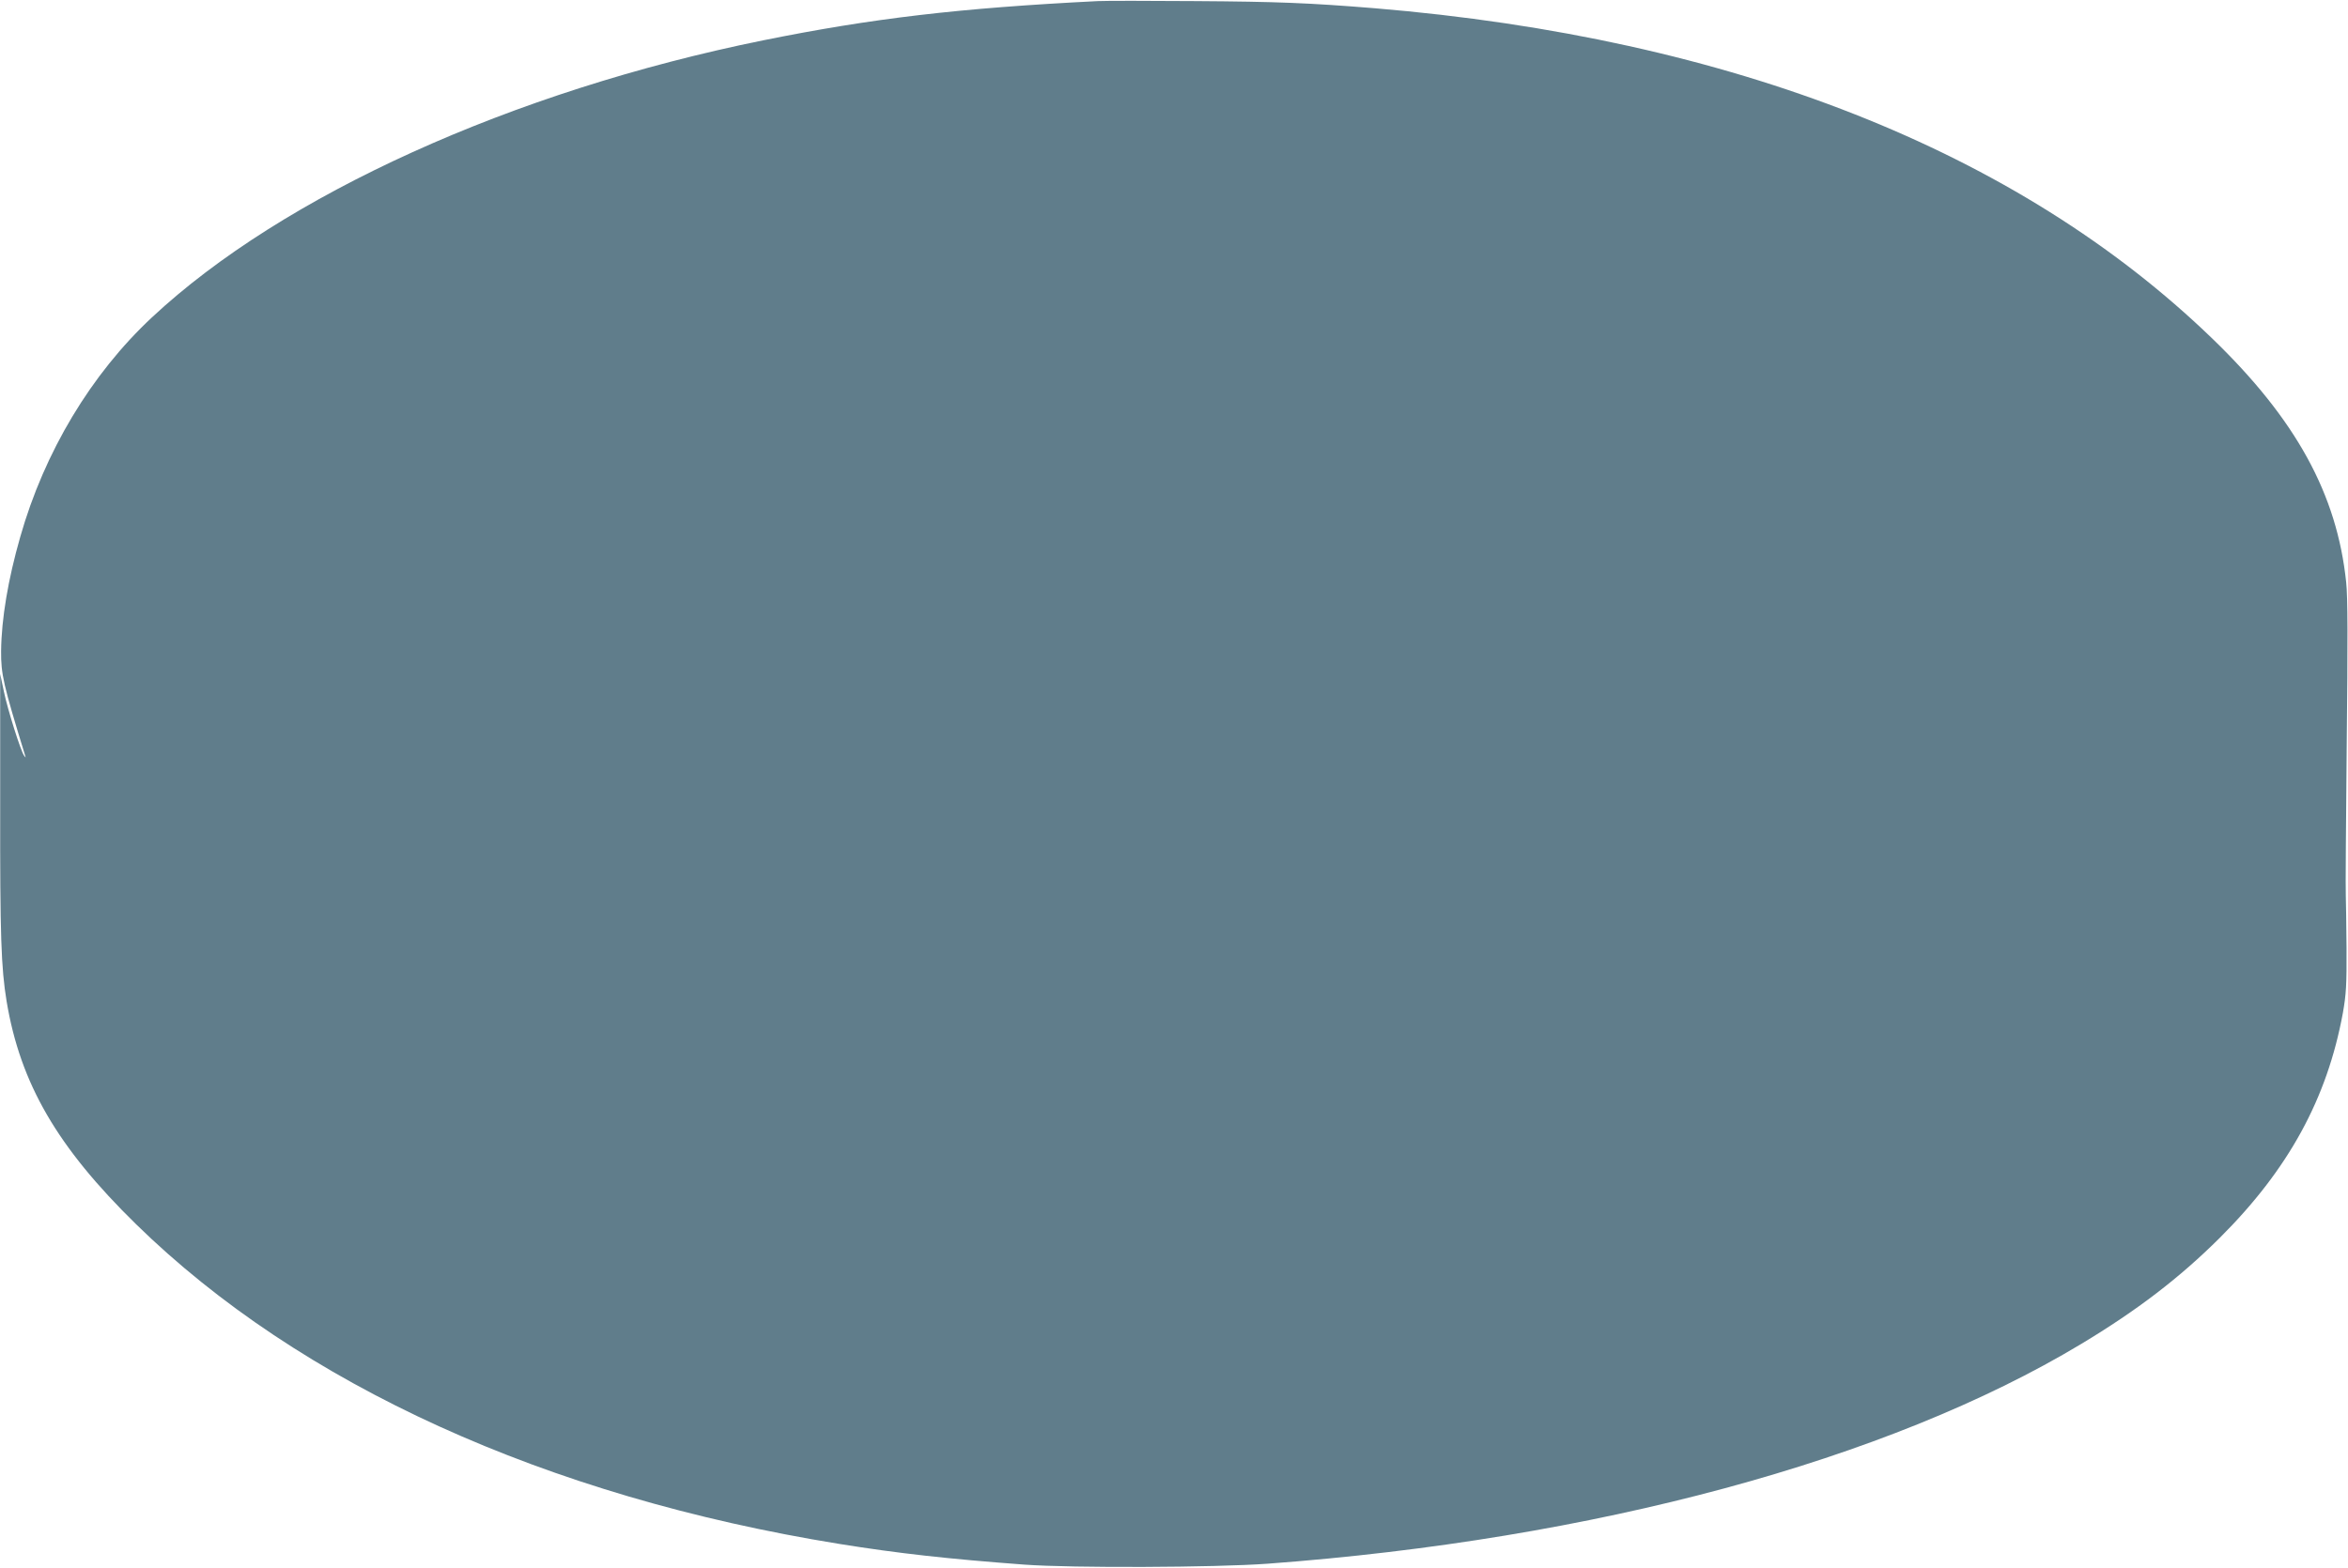 <?xml version="1.0" standalone="no"?>
<!DOCTYPE svg PUBLIC "-//W3C//DTD SVG 20010904//EN"
 "http://www.w3.org/TR/2001/REC-SVG-20010904/DTD/svg10.dtd">
<svg version="1.0" xmlns="http://www.w3.org/2000/svg"
 width="1280pt" height="855pt" viewBox="0 0 1280 855"
 preserveAspectRatio="xMidYMid meet">
<g transform="translate(0,855) scale(0.1,-0.1)"
fill="#607d8b" stroke="none">
<path d="M5985 8544 c-757 -38 -1231 -94 -1825 -214 -1366 -277 -2619 -845
-3332 -1511 -331 -309 -586 -733 -718 -1198 -66 -231 -102 -444 -104 -621 -1
-126 12 -183 131 -570 4 -13 4 -13 -6 0 -18 25 -89 249 -110 350 l-20 95 0
-716 c-1 -714 5 -885 35 -1069 75 -449 276 -795 705 -1215 894 -875 2238
-1486 3834 -1744 323 -52 594 -82 1010 -113 261 -19 1036 -16 1325 5 1781 132
3381 564 4435 1198 306 184 537 361 756 579 374 373 585 758 671 1226 18 103
21 151 20 354 -1 129 -3 258 -4 285 -2 28 1 399 5 825 6 563 6 805 -3 885 -50
481 -274 889 -731 1330 -1058 1022 -2620 1638 -4564 1800 -357 29 -528 36
-980 39 -253 2 -491 2 -530 0z"/>
</g>
</svg>
